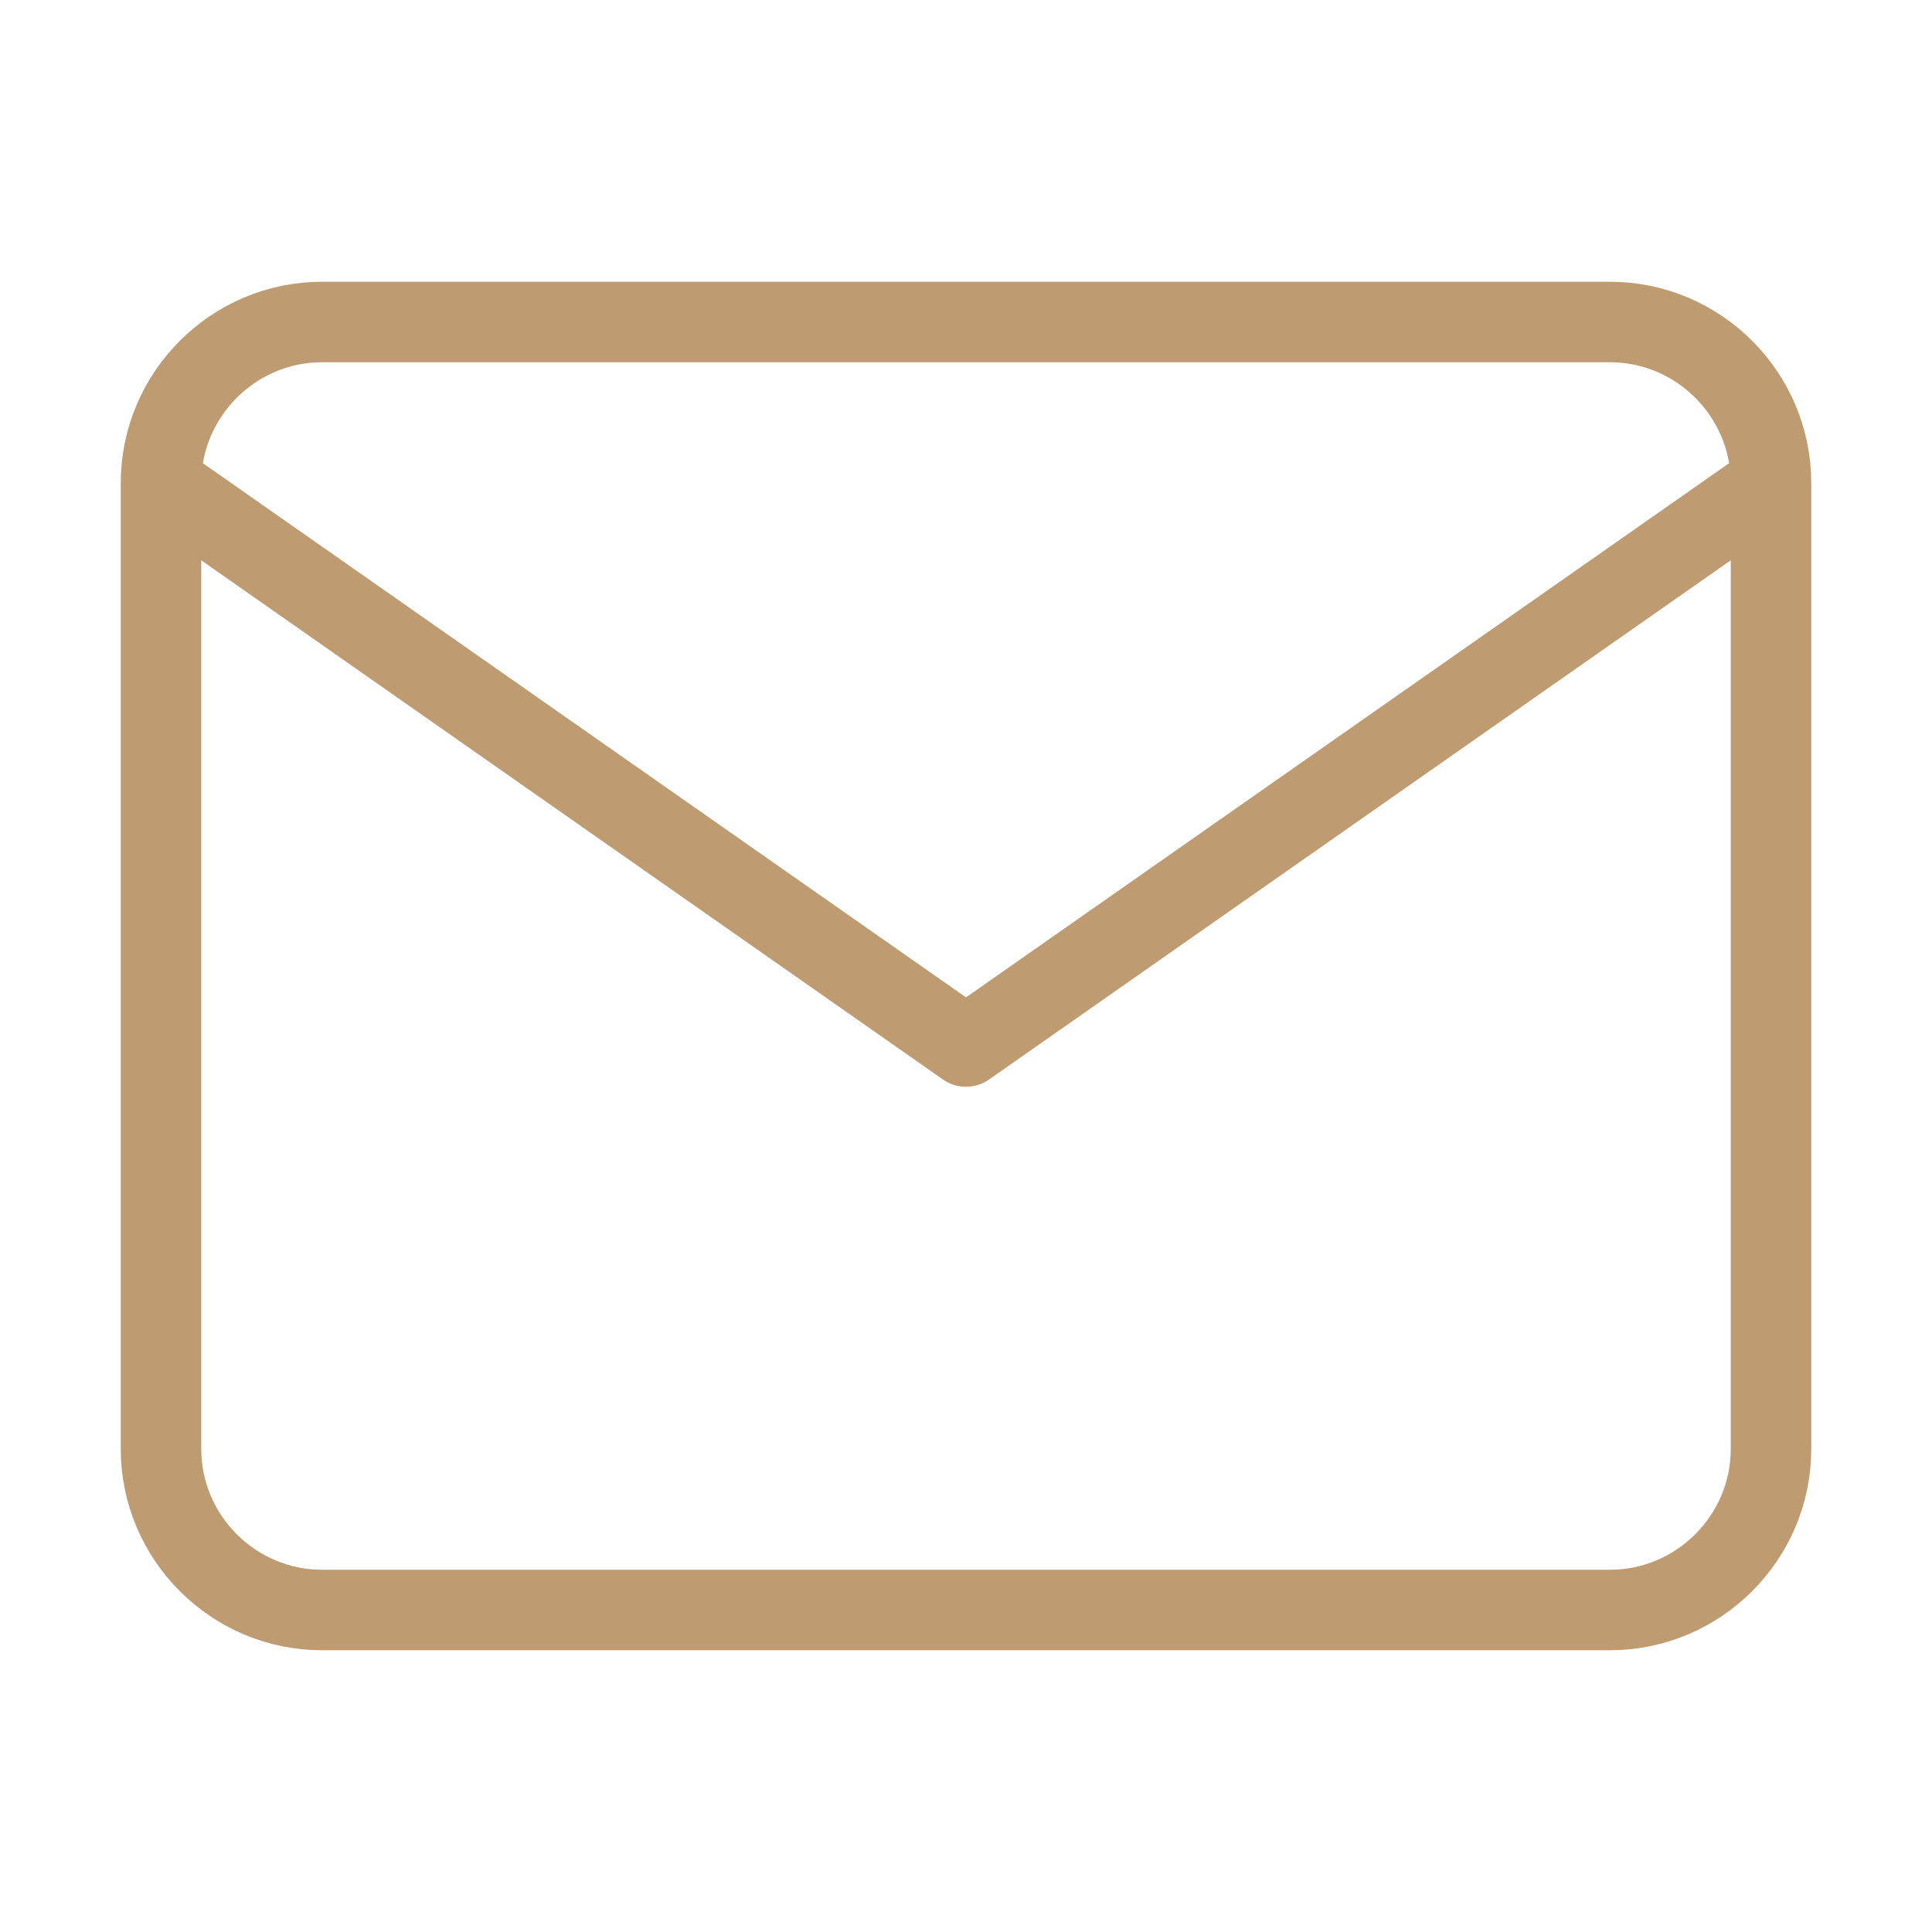 <svg width="12" height="12" viewBox="0 0 12 12" fill="none" xmlns="http://www.w3.org/2000/svg">
<path d="M11 3C11 2.45 10.55 2 10 2H2C1.45 2 1 2.45 1 3M11 3V9C11 9.55 10.55 10 10 10H2C1.45 10 1 9.55 1 9V3M11 3L6 6.5L1 3" id="stroke"  stroke="#BE9B71" stroke-width="0.5" stroke-linecap="round" stroke-linejoin="round"/>
</svg>

